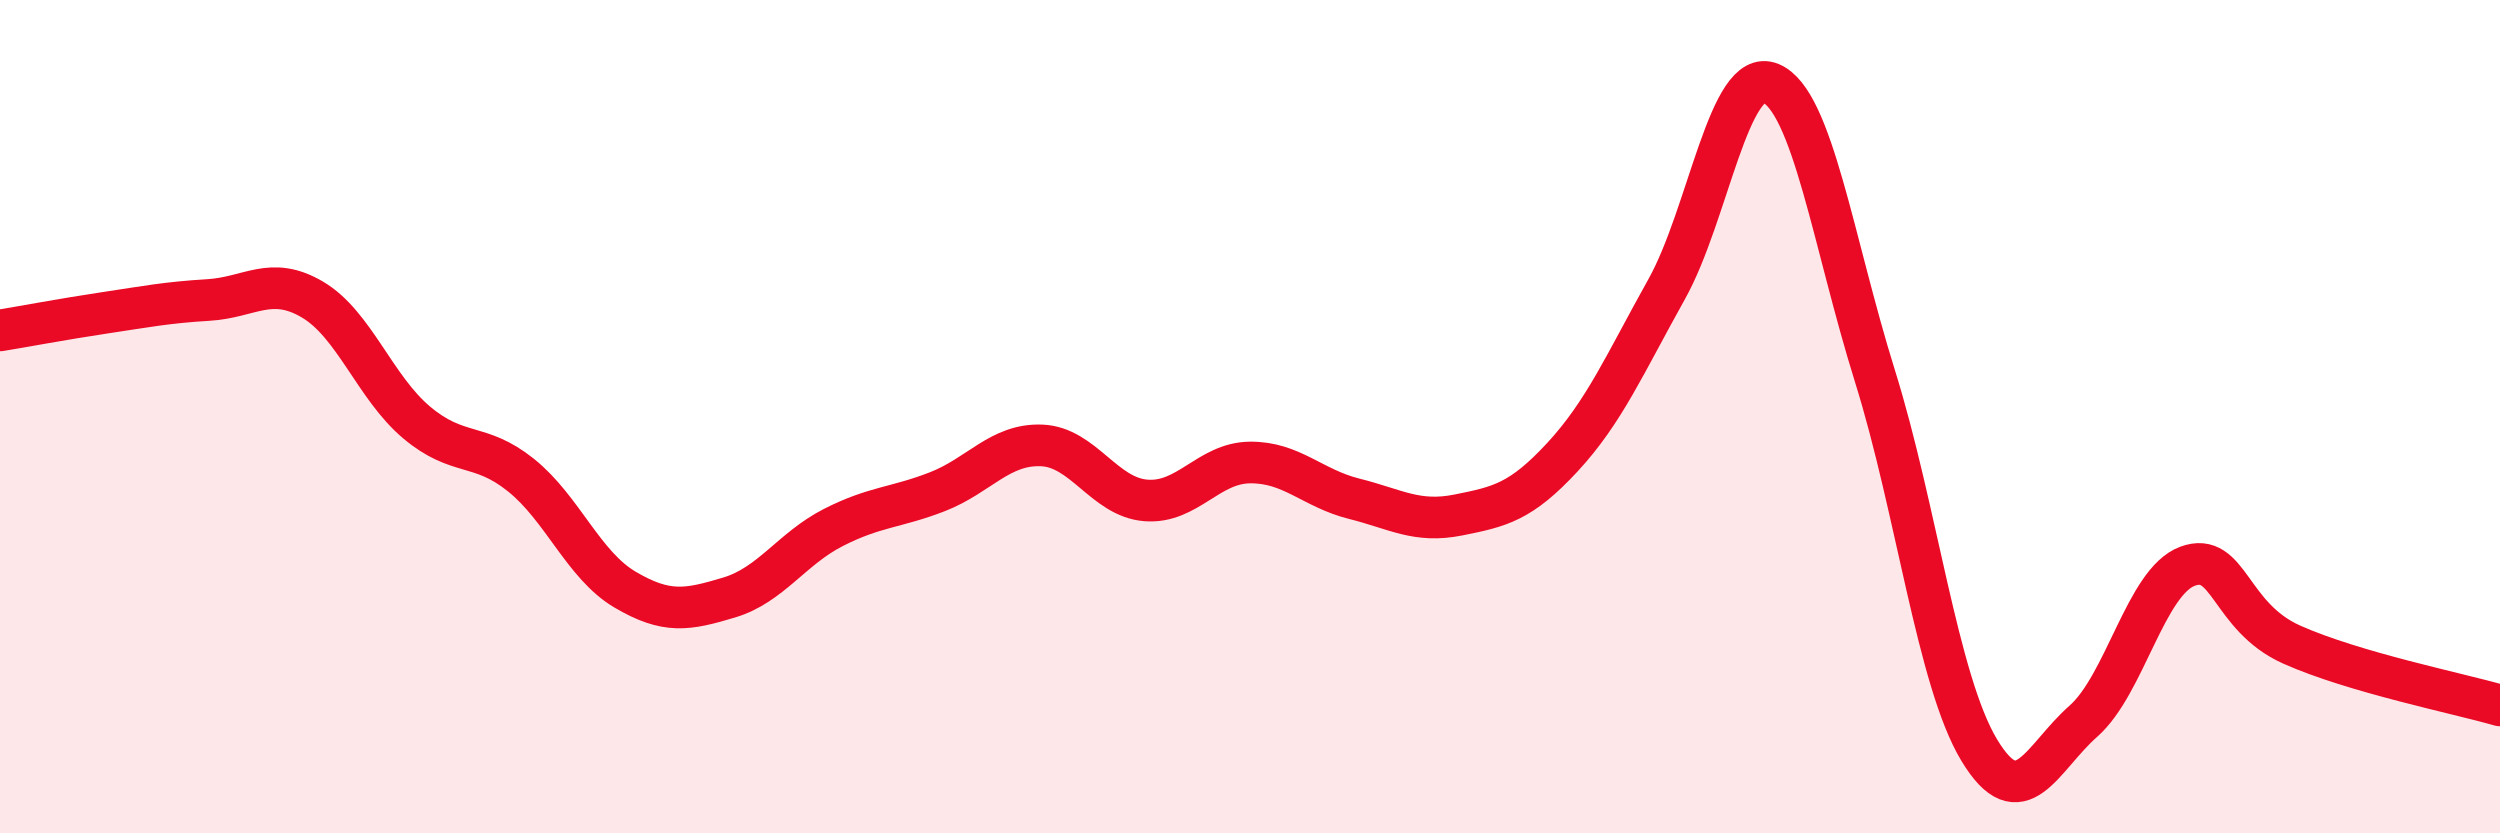 
    <svg width="60" height="20" viewBox="0 0 60 20" xmlns="http://www.w3.org/2000/svg">
      <path
        d="M 0,7.93 C 0.5,7.85 1.5,7.66 2.5,7.51 C 3.5,7.36 4,7.26 5,7.2 C 6,7.14 6.5,6.6 7.5,7.19 C 8.5,7.78 9,9.3 10,10.14 C 11,10.98 11.5,10.6 12.5,11.4 C 13.5,12.2 14,13.56 15,14.15 C 16,14.74 16.5,14.64 17.5,14.34 C 18.5,14.04 19,13.17 20,12.66 C 21,12.15 21.5,12.19 22.5,11.8 C 23.5,11.41 24,10.65 25,10.69 C 26,10.73 26.5,11.93 27.5,12.01 C 28.5,12.09 29,11.11 30,11.1 C 31,11.09 31.5,11.72 32.5,11.97 C 33.5,12.22 34,12.56 35,12.36 C 36,12.16 36.5,12.05 37.5,10.97 C 38.5,9.89 39,8.73 40,6.94 C 41,5.15 41.5,1.58 42.5,2 C 43.5,2.42 44,5.83 45,9.03 C 46,12.23 46.5,16.34 47.5,18 C 48.5,19.66 49,18.19 50,17.31 C 51,16.43 51.5,13.96 52.5,13.59 C 53.5,13.22 53.5,14.8 55,15.47 C 56.5,16.14 59,16.64 60,16.93L60 20L0 20Z"
        fill="#EB0A25"
        opacity="0.1"
        stroke-linecap="round"
        stroke-linejoin="round"
      />
      <path
        d="M 0,7.93 C 0.5,7.85 1.5,7.66 2.5,7.51 C 3.5,7.36 4,7.26 5,7.2 C 6,7.14 6.5,6.6 7.5,7.19 C 8.5,7.78 9,9.3 10,10.14 C 11,10.98 11.5,10.6 12.5,11.4 C 13.5,12.2 14,13.56 15,14.15 C 16,14.74 16.5,14.64 17.5,14.34 C 18.5,14.04 19,13.17 20,12.66 C 21,12.15 21.5,12.19 22.5,11.8 C 23.5,11.41 24,10.65 25,10.69 C 26,10.73 26.5,11.93 27.5,12.01 C 28.5,12.09 29,11.11 30,11.1 C 31,11.09 31.5,11.72 32.5,11.97 C 33.5,12.22 34,12.56 35,12.36 C 36,12.16 36.5,12.05 37.5,10.97 C 38.5,9.89 39,8.73 40,6.94 C 41,5.15 41.5,1.58 42.5,2 C 43.5,2.42 44,5.83 45,9.03 C 46,12.23 46.5,16.34 47.5,18 C 48.5,19.66 49,18.19 50,17.31 C 51,16.43 51.5,13.96 52.5,13.59 C 53.5,13.22 53.5,14.8 55,15.47 C 56.5,16.14 59,16.64 60,16.93"
        stroke="#EB0A25"
        stroke-width="1"
        fill="none"
        stroke-linecap="round"
        stroke-linejoin="round"
      />
    </svg>
  